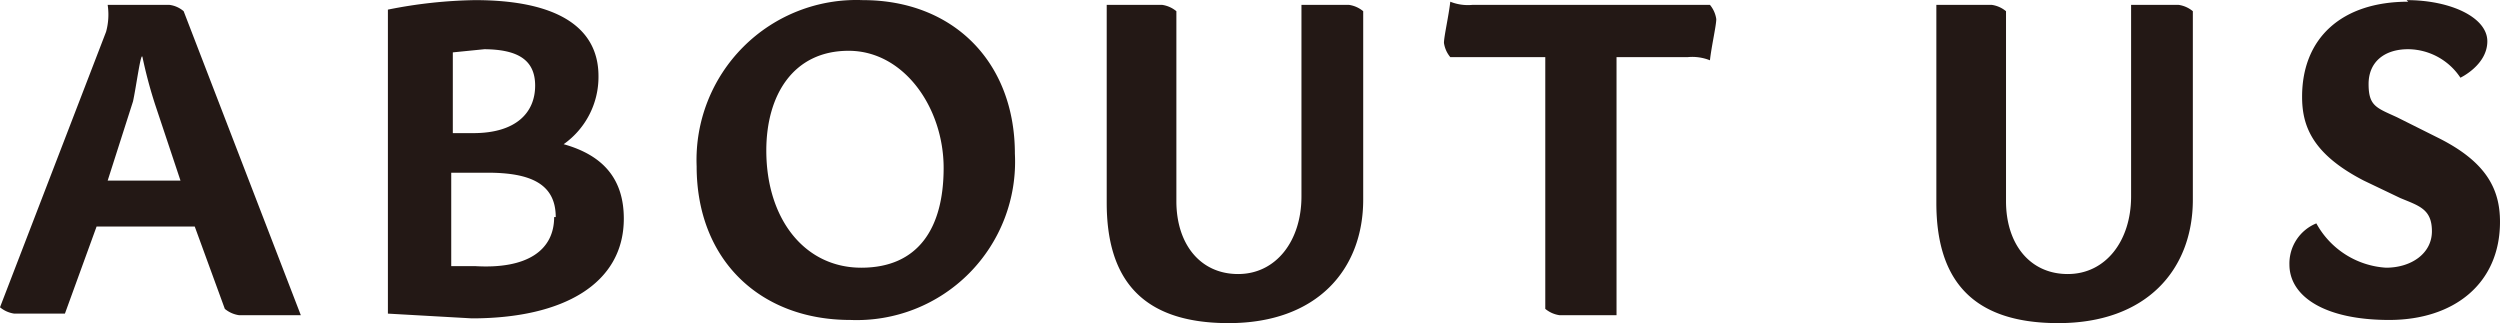 <svg xmlns="http://www.w3.org/2000/svg" xmlns:xlink="http://www.w3.org/1999/xlink" width="157.9" height="20.408" viewBox="0 0 157.9 20.408">
  <defs>
    <clipPath id="clip-path">
      <rect width="157.9" height="20.408" fill="none"/>
    </clipPath>
  </defs>
  <g id="about_us" transform="translate(0)" clip-path="url(#clip-path)">
    <g id="about_us-2" data-name="about_us" transform="translate(78.95 10.204)">
      <g id="グループ化_4228" data-name="グループ化 4228" transform="translate(-78.95 -10.204)">
        <path id="パス_15984" data-name="パス 15984" d="M19.4,19.9H15.5a1.8,1.8,0,0,1-.9-.4l-1.9-5.2H6.5l-2,5.5H1.3a1.8,1.8,0,0,1-.9-.4L7.1,2A4.1,4.1,0,0,0,7.2.3h3.9a1.7,1.7,0,0,1,.9.4Zm-7.6-8.5L10.2,6.6a28.727,28.727,0,0,1-.8-3c-.1-.4-.4,1.9-.6,2.8l-1.6,5Z" transform="translate(-0.4 0.008)" fill="#231815"/>
        <path id="パス_15985" data-name="パス 15985" d="M36,9.1c2.5.7,3.8,2.2,3.8,4.7,0,4.1-3.8,6.3-9.6,6.3l-5.3-.3V.6A30,30,0,0,1,30.4,0c5,0,7.8,1.6,7.8,4.8A5.2,5.2,0,0,1,36,9.1Zm-5-6-2,.2V8.4h1.3c2.7,0,3.9-1.3,3.9-3S33,3.1,30.9,3.1Zm4.5,10.6c0-2.1-1.6-2.8-4.3-2.8H28.9v5.9h1.5c3.3.2,5-1,5-3.1Z" transform="translate(-0.4 0.008)" fill="#231815"/>
        <path id="パス_15986" data-name="パス 15986" d="M64.5,9.7A10,10,0,0,1,54.1,20.2c-5.7,0-9.7-3.8-9.7-9.7A10.1,10.1,0,0,1,54.9,0C60.6,0,64.5,3.9,64.5,9.7ZM48.8,9.5c0,4.3,2.4,7.4,6,7.4S60,14.4,60,10.6s-2.5-7.4-6-7.4S48.8,6,48.8,9.5Z" transform="translate(-0.4 0.008)" fill="#231815"/>
        <path id="パス_15987" data-name="パス 15987" d="M86.5,12.6c0,4.4-2.9,7.8-8.5,7.8s-7.7-2.9-7.7-7.6V.3h3.5a1.8,1.8,0,0,1,.9.4v12c0,2.7,1.5,4.6,3.9,4.6s4-2.1,4-4.9V.3h3a1.8,1.8,0,0,1,.9.4Z" transform="translate(-0.4 0.008)" fill="#231815"/>
        <path id="パス_15988" data-name="パス 15988" d="M108.4.3a1.8,1.8,0,0,1,.4.9c0,.4-.3,1.7-.4,2.6a3,3,0,0,0-1.4-.2h-4.5V19.9H98.9a1.8,1.8,0,0,1-.9-.4V3.6H92a1.8,1.8,0,0,1-.4-.9c0-.4.3-1.7.4-2.6a3,3,0,0,0,1.4.2Z" transform="translate(-0.4 0.008)" fill="#231815"/>
        <path id="パス_15989" data-name="パス 15989" d="M138.9,12.6c0,4.4-2.9,7.8-8.5,7.8s-7.7-2.9-7.7-7.6V.3h3.5a1.8,1.8,0,0,1,.9.4v12c0,2.7,1.5,4.6,3.9,4.6s4-2.1,4-4.9V.3h3a1.8,1.8,0,0,1,.9.4Z" transform="translate(-0.4 0.008)" fill="#231815"/>
        <path id="パス_15990" data-name="パス 15990" d="M152.4,0c2.8,0,5.1,1.1,5.1,2.6s-1.7,2.3-1.7,2.3a4,4,0,0,0-3.3-1.8c-1.5,0-2.5.8-2.5,2.2s.5,1.5,1.8,2.1l2.6,1.3c3,1.5,3.9,3.2,3.9,5.3,0,3.9-2.9,6.2-7,6.2s-6.3-1.5-6.3-3.5a2.737,2.737,0,0,1,1.7-2.6,5.4,5.4,0,0,0,4.4,2.8c1.6,0,2.9-.9,2.9-2.3s-.8-1.6-2-2.1l-2.3-1.1c-3.3-1.7-3.9-3.5-3.9-5.3,0-3.7,2.5-6,6.7-6Z" transform="translate(-0.4 0.008)" fill="#231815"/>
      </g>
    </g>
  </g>
</svg>
